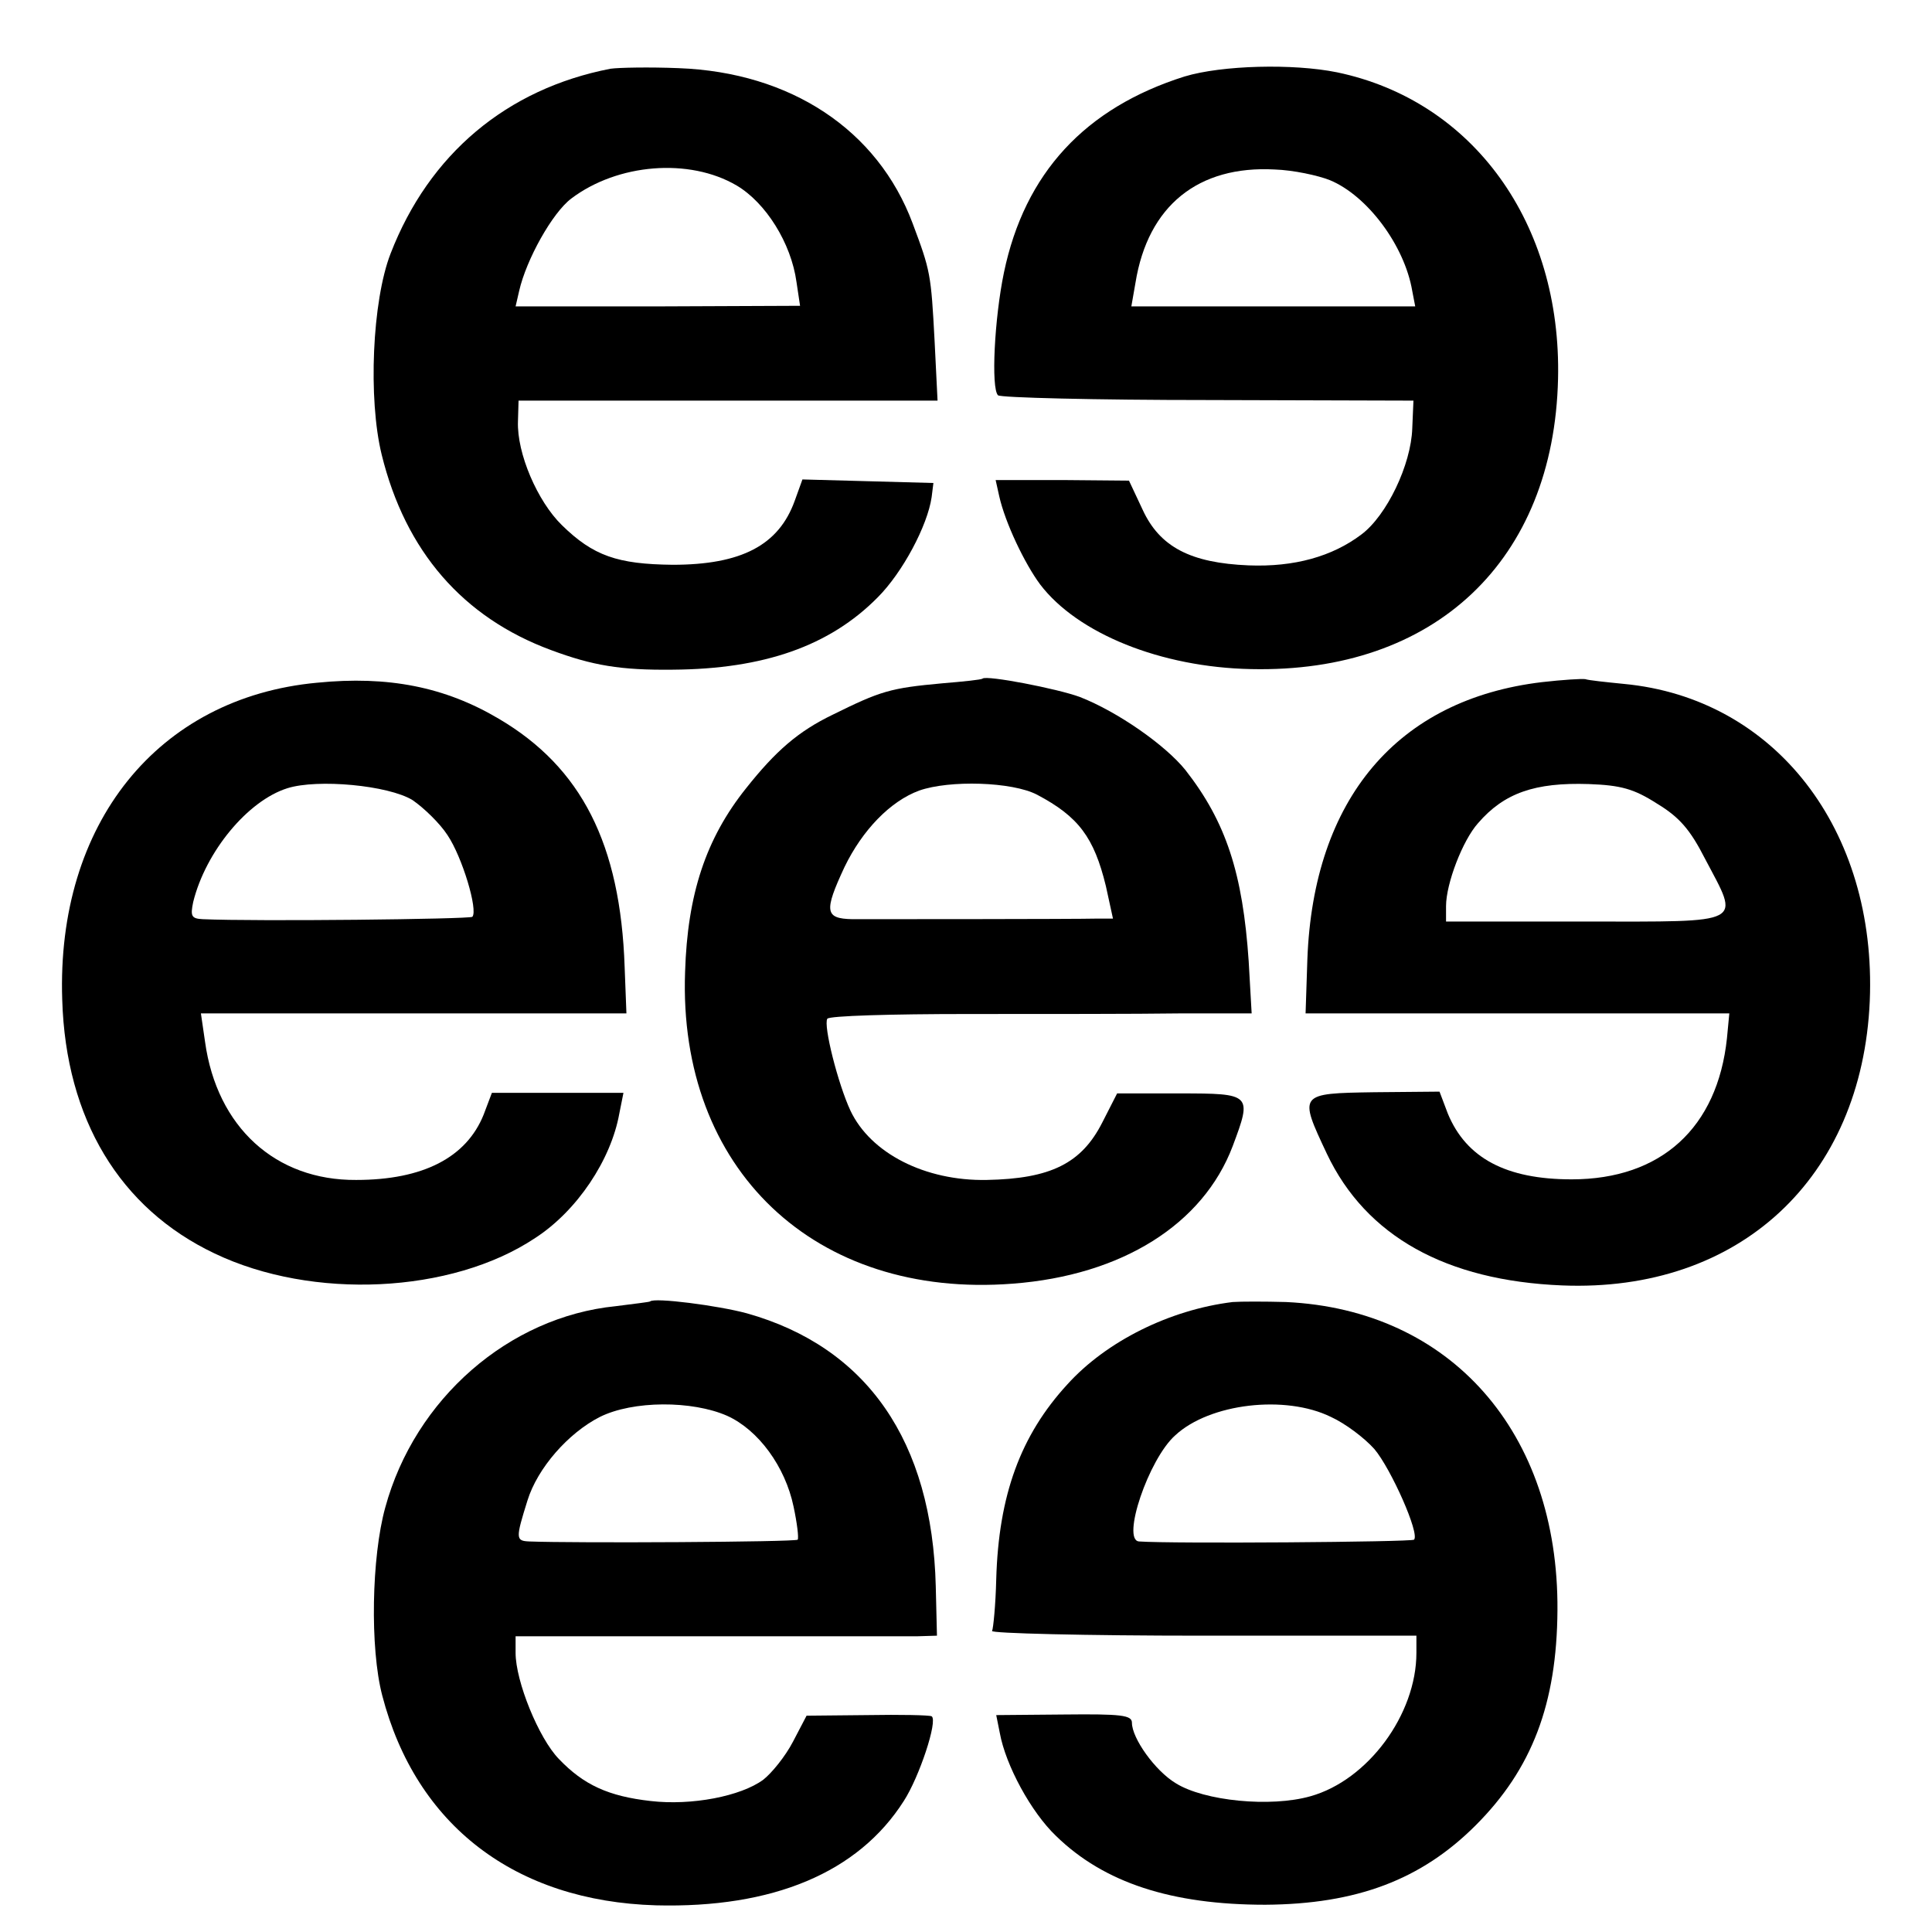 <?xml version="1.0" standalone="no"?>
<!DOCTYPE svg PUBLIC "-//W3C//DTD SVG 20010904//EN"
 "http://www.w3.org/TR/2001/REC-SVG-20010904/DTD/svg10.dtd">
<svg version="1.0" xmlns="http://www.w3.org/2000/svg"
 width="326pt" height="326pt" viewBox="0 0 326 326"
 preserveAspectRatio="xMidYMid meet">
<g transform="translate(0,326) scale(0.1,-0.1)"
fill="#000000" stroke="none">
<path d="M1030 3144 c-175 -34 -306 -144 -371 -312 -31 -80 -38 -245 -15 -339
40 -163 137 -275 286 -330 70 -26 117 -34 205 -33 154 1 265 40 346 122 42 42
84 121 91 169 l3 24 -110 3 -111 3 -13 -36 c-27 -75 -90 -108 -206 -108 -93 1
-134 15 -187 67 -41 40 -76 121 -74 175 l1 35 354 0 353 0 -5 101 c-6 113 -7
118 -37 198 -59 158 -206 255 -395 262 -49 2 -101 1 -115 -1z m213 -197 c49
-29 92 -97 101 -163 l6 -40 -240 -1 -240 0 6 26 c12 53 56 132 88 156 78 59
199 69 279 22z"/>
<path d="M1999 3131 c-168 -53 -270 -163 -305 -331 -16 -77 -22 -195 -10 -207
4 -4 164 -8 354 -8 l347 -1 -2 -47 c-2 -61 -43 -147 -86 -179 -49 -37 -113
-55 -190 -52 -98 4 -150 31 -179 94 l-23 49 -113 1 -112 0 6 -27 c10 -45 43
-114 69 -149 63 -83 204 -140 356 -143 310 -7 511 183 518 490 6 262 -143 469
-373 517 -74 15 -194 12 -257 -7z m245 -175 c63 -26 126 -110 139 -187 l5 -26
-240 0 -239 0 7 40 c21 130 106 198 235 191 31 -1 73 -10 93 -18z"/>
<path d="M535 2108 c-269 -25 -440 -238 -430 -535 6 -201 97 -352 257 -428
165 -79 400 -68 541 26 71 46 128 132 142 210 l7 35 -111 0 -111 0 -14 -37
c-29 -72 -102 -110 -215 -110 -136 -1 -235 89 -255 233 l-7 48 243 0 c134 0
295 0 359 0 l116 0 -3 78 c-7 208 -73 337 -212 419 -91 54 -187 73 -307 61z
m161 -198 c19 -13 46 -39 59 -59 25 -37 52 -127 42 -138 -5 -4 -365 -8 -455
-4 -19 1 -21 5 -16 29 21 85 92 171 159 192 51 16 170 5 211 -20z"/>
<path d="M1658 2115 c-2 -2 -32 -5 -68 -8 -88 -8 -104 -13 -185 -53 -58 -28
-96 -61 -146 -124 -68 -85 -99 -179 -103 -310 -12 -333 219 -552 553 -526 184
14 321 100 371 232 33 88 32 89 -90 89 l-105 0 -25 -49 c-35 -69 -87 -95 -195
-97 -104 -2 -196 45 -230 117 -21 45 -46 144 -39 155 3 5 109 8 237 8 128 0
288 0 356 1 l123 0 -5 88 c-10 148 -38 235 -107 323 -34 42 -114 98 -178 123
-38 14 -157 37 -164 31z m92 -196 c70 -37 96 -72 116 -154 l12 -55 -26 0 c-39
-1 -371 -1 -414 -1 -46 1 -48 13 -13 88 30 62 77 111 126 129 51 18 157 15
199 -7z"/>
<path d="M2602 2109 c-244 -29 -386 -197 -396 -468 l-3 -91 357 0 358 0 -4
-42 c-16 -151 -111 -238 -262 -238 -111 0 -178 36 -209 111 l-14 37 -110 -1
c-128 -2 -128 -2 -80 -104 66 -139 201 -214 397 -222 299 -12 506 181 519 480
12 289 -160 511 -415 535 -30 3 -59 6 -65 8 -5 1 -38 -1 -73 -5z m194 -205
c38 -23 56 -44 81 -93 59 -112 71 -106 -202 -106 l-235 0 0 26 c0 38 28 111
54 140 44 51 96 69 187 66 54 -2 76 -8 115 -33z"/>
<path d="M1097 1064 c-1 -1 -27 -4 -58 -8 -180 -18 -339 -156 -389 -340 -23
-83 -26 -237 -5 -317 57 -219 224 -347 462 -354 197 -5 341 55 418 176 26 40
58 136 47 143 -4 2 -53 3 -109 2 l-102 -1 -23 -44 c-13 -25 -36 -53 -50 -64
-38 -28 -121 -44 -190 -36 -71 8 -113 27 -155 71 -34 35 -73 131 -73 179 l0
28 323 0 c177 0 337 0 355 0 l33 1 -2 83 c-6 245 -116 404 -319 461 -48 13
-156 27 -163 20z m130 -193 c53 -24 98 -86 112 -153 6 -28 9 -53 7 -56 -4 -4
-377 -6 -453 -3 -23 1 -23 5 -3 69 17 55 69 114 122 141 56 28 156 28 215 2z"/>
<path d="M2080 1063 c-106 -13 -213 -66 -279 -139 -79 -86 -116 -187 -120
-329 -1 -43 -5 -83 -7 -87 -3 -4 157 -8 355 -8 l361 0 0 -29 c0 -104 -82 -215
-179 -242 -67 -19 -179 -8 -227 22 -35 21 -74 76 -74 102 0 13 -18 15 -114 14
l-115 -1 6 -30 c10 -55 53 -134 95 -174 81 -79 195 -116 353 -116 154 1 263
42 355 134 95 95 137 205 138 363 2 300 -180 507 -458 520 -36 1 -76 1 -90 0z
m166 -194 c24 -11 56 -35 73 -54 28 -33 77 -143 67 -153 -4 -4 -410 -7 -464
-3 -30 2 16 139 61 179 58 54 186 69 263 31z"/>
</g>
</svg>

